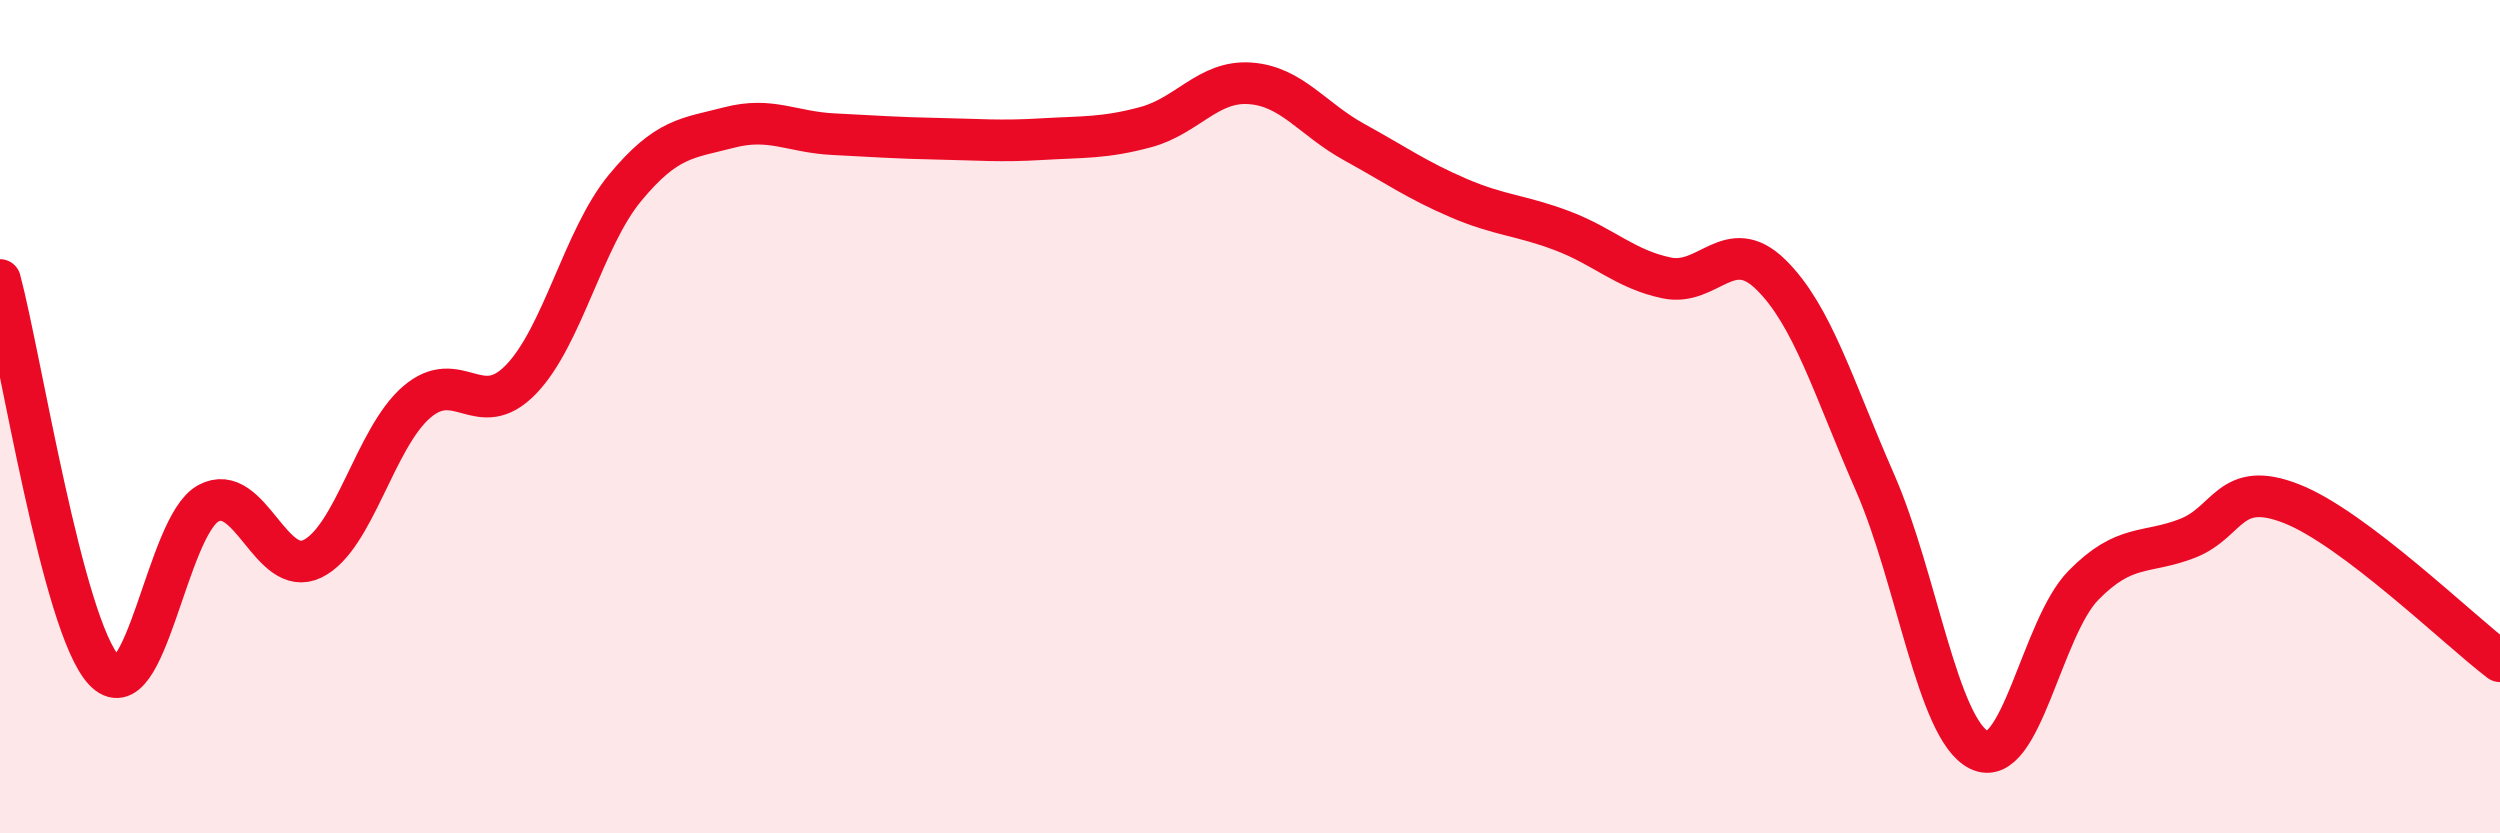 
    <svg width="60" height="20" viewBox="0 0 60 20" xmlns="http://www.w3.org/2000/svg">
      <path
        d="M 0,6.72 C 0.5,8.59 1.5,15.02 2.5,16.09 C 3.5,17.16 4,12.62 5,12.08 C 6,11.54 6.5,13.9 7.5,13.41 C 8.5,12.92 9,10.51 10,9.65 C 11,8.79 11.5,10.14 12.5,9.11 C 13.5,8.08 14,5.72 15,4.51 C 16,3.3 16.5,3.32 17.5,3.06 C 18.5,2.8 19,3.17 20,3.22 C 21,3.27 21.5,3.31 22.5,3.33 C 23.5,3.35 24,3.4 25,3.34 C 26,3.28 26.5,3.32 27.5,3.05 C 28.5,2.78 29,1.93 30,2 C 31,2.07 31.5,2.86 32.5,3.41 C 33.5,3.96 34,4.32 35,4.75 C 36,5.18 36.5,5.16 37.5,5.54 C 38.5,5.92 39,6.46 40,6.67 C 41,6.88 41.5,5.61 42.5,6.59 C 43.5,7.57 44,9.3 45,11.58 C 46,13.86 46.5,17.51 47.5,18 C 48.5,18.49 49,15.07 50,14.05 C 51,13.03 51.5,13.31 52.5,12.92 C 53.5,12.53 53.5,11.5 55,12.09 C 56.5,12.68 59,15.11 60,15.87L60 20L0 20Z"
        fill="#EB0A25"
        opacity="0.1"
        stroke-linecap="round"
        stroke-linejoin="round"
      />
      <path
        d="M 0,6.72 C 0.5,8.59 1.5,15.02 2.5,16.09 C 3.5,17.16 4,12.62 5,12.08 C 6,11.54 6.5,13.9 7.5,13.41 C 8.5,12.92 9,10.51 10,9.65 C 11,8.79 11.5,10.14 12.5,9.11 C 13.5,8.08 14,5.72 15,4.51 C 16,3.3 16.5,3.32 17.5,3.06 C 18.5,2.8 19,3.17 20,3.22 C 21,3.27 21.5,3.31 22.5,3.33 C 23.5,3.35 24,3.4 25,3.34 C 26,3.28 26.5,3.32 27.5,3.05 C 28.5,2.78 29,1.93 30,2 C 31,2.07 31.5,2.86 32.5,3.41 C 33.5,3.96 34,4.32 35,4.75 C 36,5.18 36.5,5.16 37.5,5.54 C 38.5,5.92 39,6.46 40,6.67 C 41,6.88 41.5,5.61 42.5,6.59 C 43.5,7.57 44,9.3 45,11.58 C 46,13.86 46.5,17.51 47.5,18 C 48.5,18.49 49,15.07 50,14.05 C 51,13.03 51.5,13.31 52.5,12.92 C 53.5,12.53 53.5,11.5 55,12.09 C 56.5,12.68 59,15.11 60,15.87"
        stroke="#EB0A25"
        stroke-width="1"
        fill="none"
        stroke-linecap="round"
        stroke-linejoin="round"
      />
    </svg>
  
